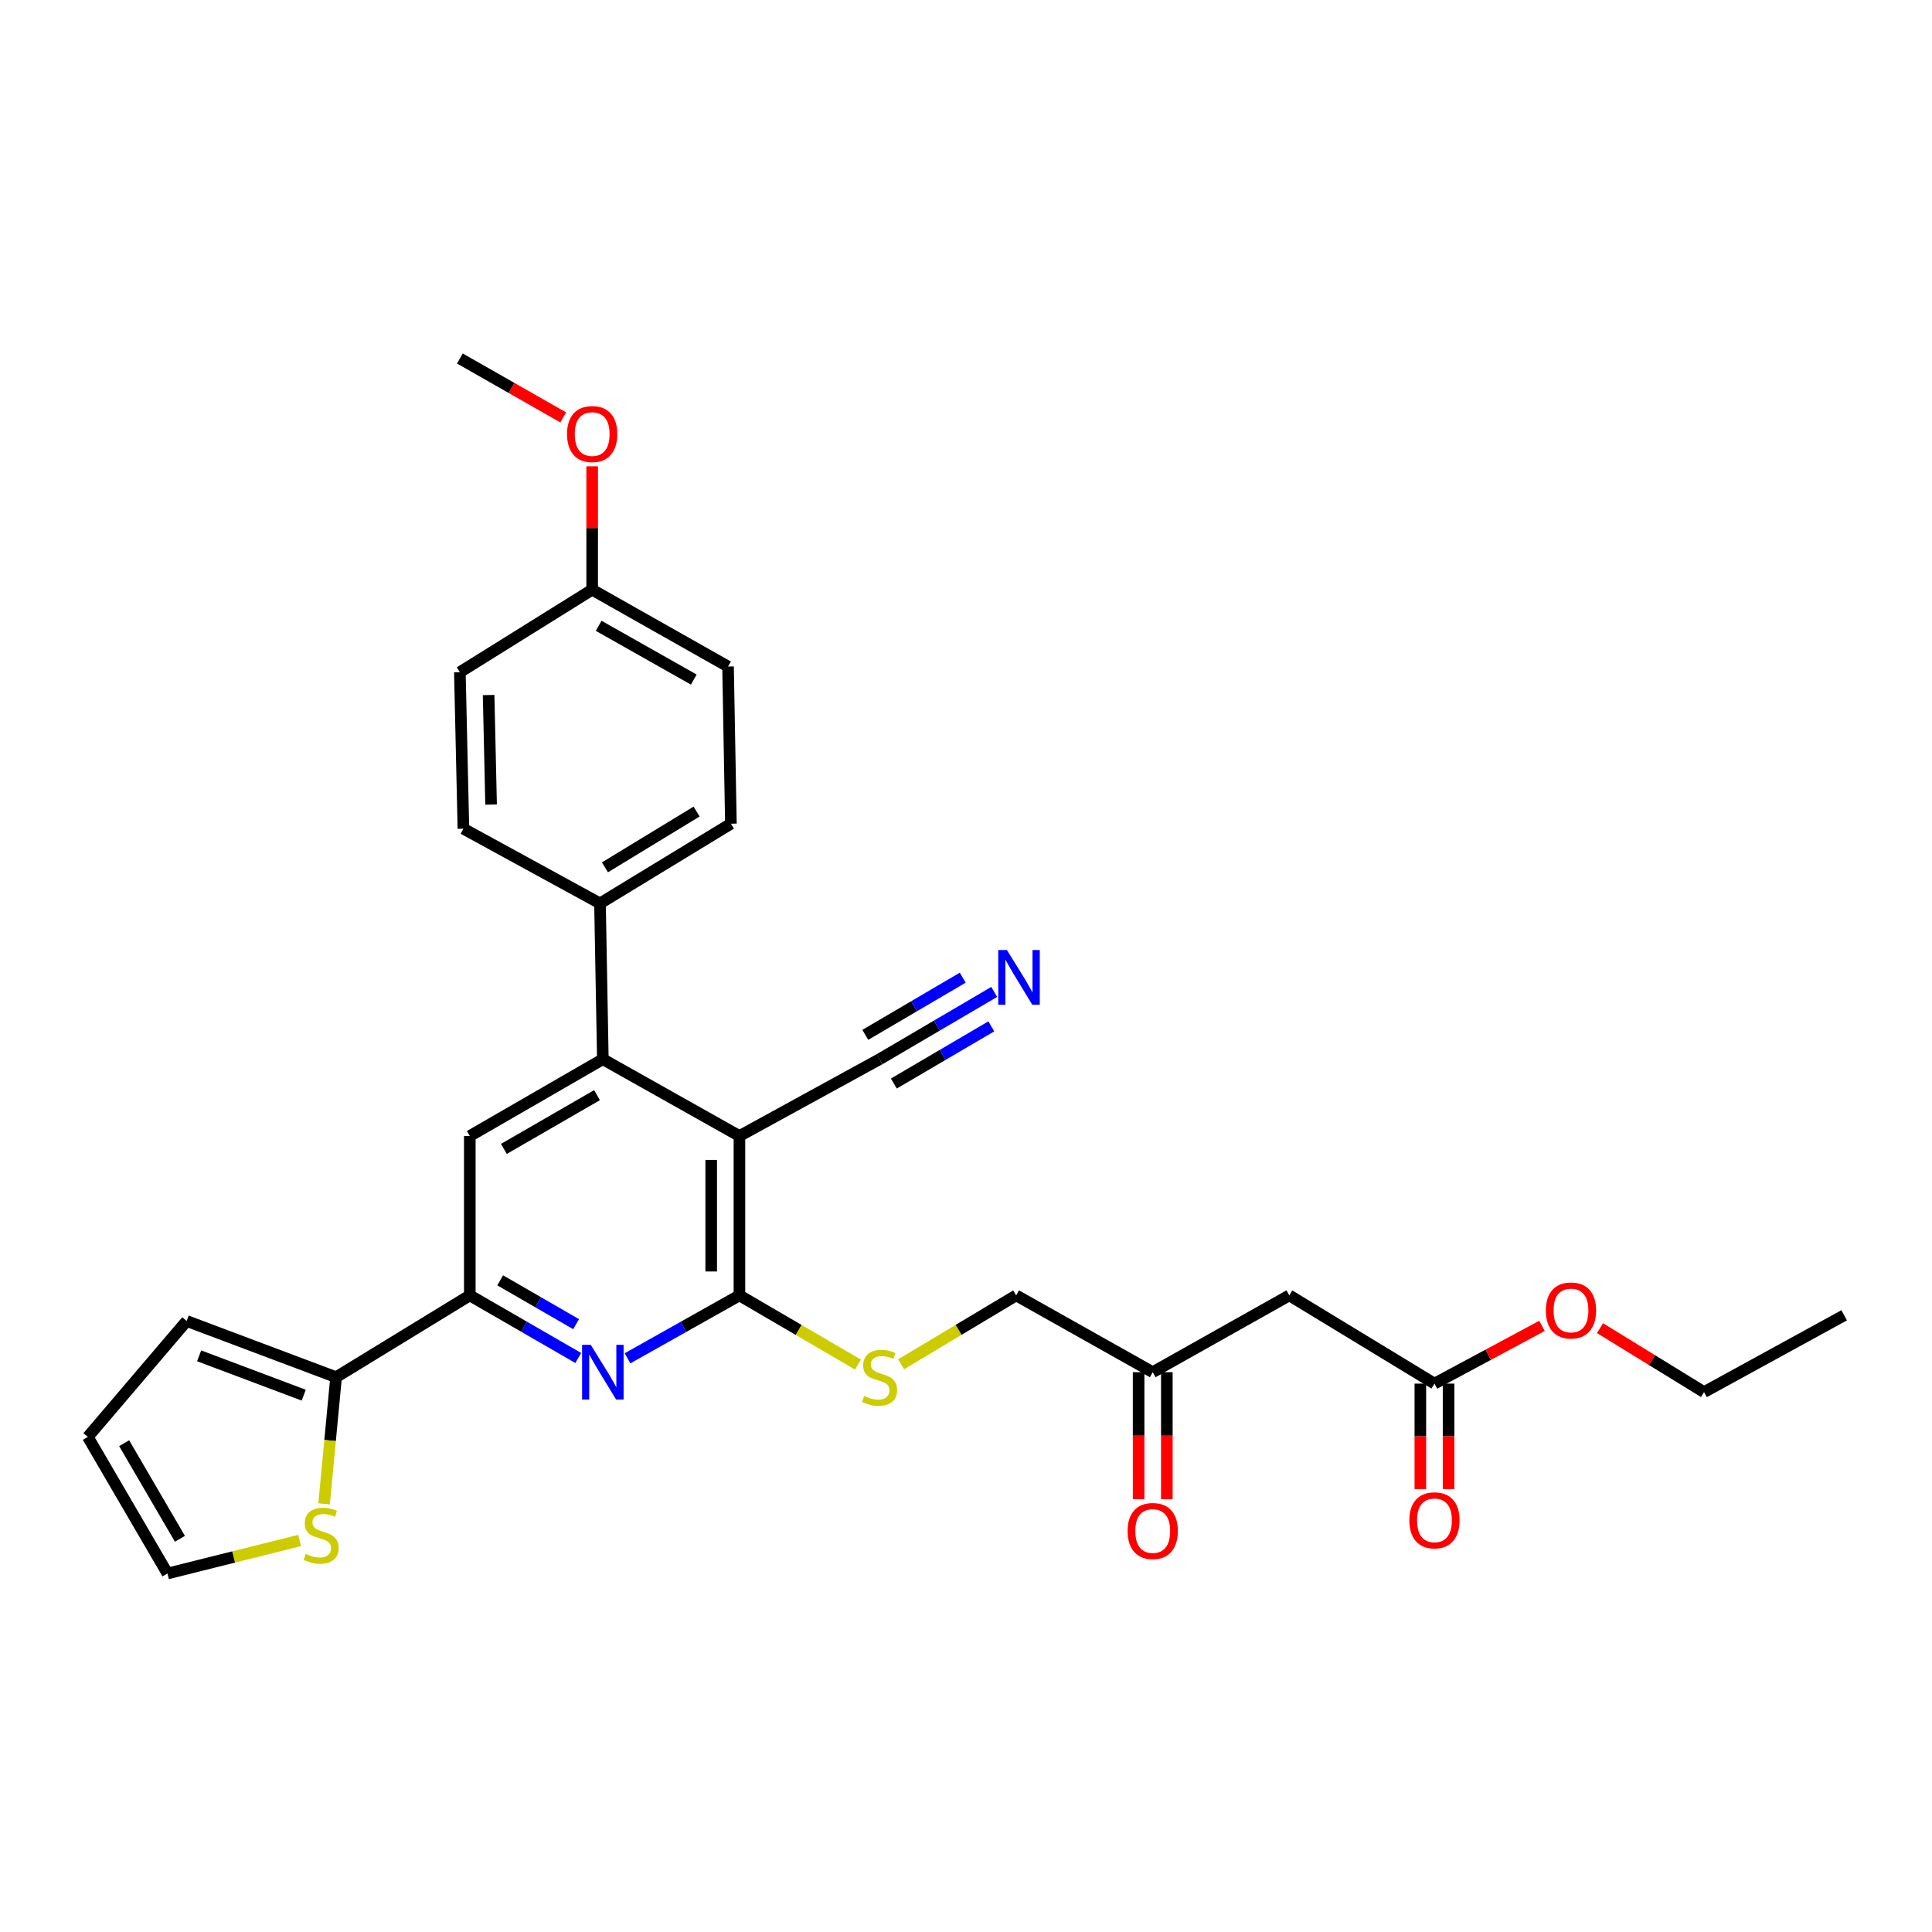 <?xml version='1.0' encoding='iso-8859-1'?>
<svg version='1.1' baseProfile='full'
              xmlns='http://www.w3.org/2000/svg'
                      xmlns:rdkit='http://www.rdkit.org/xml'
                      xmlns:xlink='http://www.w3.org/1999/xlink'
                  xml:space='preserve'
width='1000px' height='1000px' viewBox='0 0 1000 1000'>
<!-- END OF HEADER -->
<rect style='opacity:1.0;fill:#FFFFFF;stroke:none' width='1000' height='1000' x='0' y='0'> </rect>
<path class='bond-0' d='M 382.728,587.999 L 382.728,670.487' style='fill:none;fill-rule:evenodd;stroke:#000000;stroke-width:6px;stroke-linecap:butt;stroke-linejoin:miter;stroke-opacity:1' />
<path class='bond-0' d='M 368.119,600.372 L 368.119,658.114' style='fill:none;fill-rule:evenodd;stroke:#000000;stroke-width:6px;stroke-linecap:butt;stroke-linejoin:miter;stroke-opacity:1' />
<path class='bond-2' d='M 382.728,587.999 L 312.032,548.24' style='fill:none;fill-rule:evenodd;stroke:#000000;stroke-width:6px;stroke-linecap:butt;stroke-linejoin:miter;stroke-opacity:1' />
<path class='bond-6' d='M 382.728,587.999 L 455.266,548.24' style='fill:none;fill-rule:evenodd;stroke:#000000;stroke-width:6px;stroke-linecap:butt;stroke-linejoin:miter;stroke-opacity:1' />
<path class='bond-1' d='M 382.728,670.487 L 353.764,686.773' style='fill:none;fill-rule:evenodd;stroke:#000000;stroke-width:6px;stroke-linecap:butt;stroke-linejoin:miter;stroke-opacity:1' />
<path class='bond-1' d='M 353.764,686.773 L 324.799,703.059' style='fill:none;fill-rule:evenodd;stroke:#0000FF;stroke-width:6px;stroke-linecap:butt;stroke-linejoin:miter;stroke-opacity:1' />
<path class='bond-8' d='M 382.728,670.487 L 413.407,688.394' style='fill:none;fill-rule:evenodd;stroke:#000000;stroke-width:6px;stroke-linecap:butt;stroke-linejoin:miter;stroke-opacity:1' />
<path class='bond-8' d='M 413.407,688.394 L 444.086,706.301' style='fill:none;fill-rule:evenodd;stroke:#CCCC00;stroke-width:6px;stroke-linecap:butt;stroke-linejoin:miter;stroke-opacity:1' />
<path class='bond-30' d='M 299.304,702.891 L 271.237,686.689' style='fill:none;fill-rule:evenodd;stroke:#0000FF;stroke-width:6px;stroke-linecap:butt;stroke-linejoin:miter;stroke-opacity:1' />
<path class='bond-30' d='M 271.237,686.689 L 243.17,670.487' style='fill:none;fill-rule:evenodd;stroke:#000000;stroke-width:6px;stroke-linecap:butt;stroke-linejoin:miter;stroke-opacity:1' />
<path class='bond-30' d='M 298.187,685.378 L 278.54,674.037' style='fill:none;fill-rule:evenodd;stroke:#0000FF;stroke-width:6px;stroke-linecap:butt;stroke-linejoin:miter;stroke-opacity:1' />
<path class='bond-30' d='M 278.54,674.037 L 258.893,662.696' style='fill:none;fill-rule:evenodd;stroke:#000000;stroke-width:6px;stroke-linecap:butt;stroke-linejoin:miter;stroke-opacity:1' />
<path class='bond-4' d='M 312.032,548.24 L 243.17,587.999' style='fill:none;fill-rule:evenodd;stroke:#000000;stroke-width:6px;stroke-linecap:butt;stroke-linejoin:miter;stroke-opacity:1' />
<path class='bond-4' d='M 309.007,566.855 L 260.803,594.686' style='fill:none;fill-rule:evenodd;stroke:#000000;stroke-width:6px;stroke-linecap:butt;stroke-linejoin:miter;stroke-opacity:1' />
<path class='bond-12' d='M 312.032,548.24 L 310.555,467.602' style='fill:none;fill-rule:evenodd;stroke:#000000;stroke-width:6px;stroke-linecap:butt;stroke-linejoin:miter;stroke-opacity:1' />
<path class='bond-3' d='M 243.17,670.487 L 243.17,587.999' style='fill:none;fill-rule:evenodd;stroke:#000000;stroke-width:6px;stroke-linecap:butt;stroke-linejoin:miter;stroke-opacity:1' />
<path class='bond-5' d='M 243.17,670.487 L 173.951,712.827' style='fill:none;fill-rule:evenodd;stroke:#000000;stroke-width:6px;stroke-linecap:butt;stroke-linejoin:miter;stroke-opacity:1' />
<path class='bond-9' d='M 173.951,712.827 L 170.852,745.607' style='fill:none;fill-rule:evenodd;stroke:#000000;stroke-width:6px;stroke-linecap:butt;stroke-linejoin:miter;stroke-opacity:1' />
<path class='bond-9' d='M 170.852,745.607 L 167.753,778.388' style='fill:none;fill-rule:evenodd;stroke:#CCCC00;stroke-width:6px;stroke-linecap:butt;stroke-linejoin:miter;stroke-opacity:1' />
<path class='bond-13' d='M 173.951,712.827 L 96.616,683.74' style='fill:none;fill-rule:evenodd;stroke:#000000;stroke-width:6px;stroke-linecap:butt;stroke-linejoin:miter;stroke-opacity:1' />
<path class='bond-13' d='M 157.208,722.137 L 103.074,701.776' style='fill:none;fill-rule:evenodd;stroke:#000000;stroke-width:6px;stroke-linecap:butt;stroke-linejoin:miter;stroke-opacity:1' />
<path class='bond-7' d='M 455.266,548.24 L 484.937,530.827' style='fill:none;fill-rule:evenodd;stroke:#000000;stroke-width:6px;stroke-linecap:butt;stroke-linejoin:miter;stroke-opacity:1' />
<path class='bond-7' d='M 484.937,530.827 L 514.607,513.415' style='fill:none;fill-rule:evenodd;stroke:#0000FF;stroke-width:6px;stroke-linecap:butt;stroke-linejoin:miter;stroke-opacity:1' />
<path class='bond-7' d='M 462.66,560.839 L 487.88,546.038' style='fill:none;fill-rule:evenodd;stroke:#000000;stroke-width:6px;stroke-linecap:butt;stroke-linejoin:miter;stroke-opacity:1' />
<path class='bond-7' d='M 487.88,546.038 L 513.1,531.237' style='fill:none;fill-rule:evenodd;stroke:#0000FF;stroke-width:6px;stroke-linecap:butt;stroke-linejoin:miter;stroke-opacity:1' />
<path class='bond-7' d='M 447.872,535.641 L 473.092,520.84' style='fill:none;fill-rule:evenodd;stroke:#000000;stroke-width:6px;stroke-linecap:butt;stroke-linejoin:miter;stroke-opacity:1' />
<path class='bond-7' d='M 473.092,520.84 L 498.312,506.039' style='fill:none;fill-rule:evenodd;stroke:#0000FF;stroke-width:6px;stroke-linecap:butt;stroke-linejoin:miter;stroke-opacity:1' />
<path class='bond-21' d='M 466.406,706.155 L 496.184,688.321' style='fill:none;fill-rule:evenodd;stroke:#CCCC00;stroke-width:6px;stroke-linecap:butt;stroke-linejoin:miter;stroke-opacity:1' />
<path class='bond-21' d='M 496.184,688.321 L 525.962,670.487' style='fill:none;fill-rule:evenodd;stroke:#000000;stroke-width:6px;stroke-linecap:butt;stroke-linejoin:miter;stroke-opacity:1' />
<path class='bond-14' d='M 155.095,797.343 L 120.893,805.893' style='fill:none;fill-rule:evenodd;stroke:#CCCC00;stroke-width:6px;stroke-linecap:butt;stroke-linejoin:miter;stroke-opacity:1' />
<path class='bond-14' d='M 120.893,805.893 L 86.691,814.444' style='fill:none;fill-rule:evenodd;stroke:#000000;stroke-width:6px;stroke-linecap:butt;stroke-linejoin:miter;stroke-opacity:1' />
<path class='bond-10' d='M 667.346,670.487 L 596.65,710.238' style='fill:none;fill-rule:evenodd;stroke:#000000;stroke-width:6px;stroke-linecap:butt;stroke-linejoin:miter;stroke-opacity:1' />
<path class='bond-11' d='M 667.346,670.487 L 742.473,716.154' style='fill:none;fill-rule:evenodd;stroke:#000000;stroke-width:6px;stroke-linecap:butt;stroke-linejoin:miter;stroke-opacity:1' />
<path class='bond-17' d='M 735.169,716.154 L 735.169,743.451' style='fill:none;fill-rule:evenodd;stroke:#000000;stroke-width:6px;stroke-linecap:butt;stroke-linejoin:miter;stroke-opacity:1' />
<path class='bond-17' d='M 735.169,743.451 L 735.169,770.747' style='fill:none;fill-rule:evenodd;stroke:#FF0000;stroke-width:6px;stroke-linecap:butt;stroke-linejoin:miter;stroke-opacity:1' />
<path class='bond-17' d='M 749.778,716.154 L 749.778,743.451' style='fill:none;fill-rule:evenodd;stroke:#000000;stroke-width:6px;stroke-linecap:butt;stroke-linejoin:miter;stroke-opacity:1' />
<path class='bond-17' d='M 749.778,743.451 L 749.778,770.747' style='fill:none;fill-rule:evenodd;stroke:#FF0000;stroke-width:6px;stroke-linecap:butt;stroke-linejoin:miter;stroke-opacity:1' />
<path class='bond-25' d='M 742.473,716.154 L 770.303,701.212' style='fill:none;fill-rule:evenodd;stroke:#000000;stroke-width:6px;stroke-linecap:butt;stroke-linejoin:miter;stroke-opacity:1' />
<path class='bond-25' d='M 770.303,701.212 L 798.132,686.27' style='fill:none;fill-rule:evenodd;stroke:#FF0000;stroke-width:6px;stroke-linecap:butt;stroke-linejoin:miter;stroke-opacity:1' />
<path class='bond-19' d='M 310.555,467.602 L 378.313,426.35' style='fill:none;fill-rule:evenodd;stroke:#000000;stroke-width:6px;stroke-linecap:butt;stroke-linejoin:miter;stroke-opacity:1' />
<path class='bond-19' d='M 313.122,448.936 L 360.552,420.06' style='fill:none;fill-rule:evenodd;stroke:#000000;stroke-width:6px;stroke-linecap:butt;stroke-linejoin:miter;stroke-opacity:1' />
<path class='bond-20' d='M 310.555,467.602 L 239.859,428.931' style='fill:none;fill-rule:evenodd;stroke:#000000;stroke-width:6px;stroke-linecap:butt;stroke-linejoin:miter;stroke-opacity:1' />
<path class='bond-16' d='M 96.616,683.74 L 45.455,743.748' style='fill:none;fill-rule:evenodd;stroke:#000000;stroke-width:6px;stroke-linecap:butt;stroke-linejoin:miter;stroke-opacity:1' />
<path class='bond-32' d='M 86.691,814.444 L 45.455,743.748' style='fill:none;fill-rule:evenodd;stroke:#000000;stroke-width:6px;stroke-linecap:butt;stroke-linejoin:miter;stroke-opacity:1' />
<path class='bond-32' d='M 93.124,796.479 L 64.259,746.992' style='fill:none;fill-rule:evenodd;stroke:#000000;stroke-width:6px;stroke-linecap:butt;stroke-linejoin:miter;stroke-opacity:1' />
<path class='bond-15' d='M 596.65,710.238 L 525.962,670.487' style='fill:none;fill-rule:evenodd;stroke:#000000;stroke-width:6px;stroke-linecap:butt;stroke-linejoin:miter;stroke-opacity:1' />
<path class='bond-18' d='M 589.346,710.238 L 589.346,743.113' style='fill:none;fill-rule:evenodd;stroke:#000000;stroke-width:6px;stroke-linecap:butt;stroke-linejoin:miter;stroke-opacity:1' />
<path class='bond-18' d='M 589.346,743.113 L 589.346,775.988' style='fill:none;fill-rule:evenodd;stroke:#FF0000;stroke-width:6px;stroke-linecap:butt;stroke-linejoin:miter;stroke-opacity:1' />
<path class='bond-18' d='M 603.954,710.238 L 603.954,743.113' style='fill:none;fill-rule:evenodd;stroke:#000000;stroke-width:6px;stroke-linecap:butt;stroke-linejoin:miter;stroke-opacity:1' />
<path class='bond-18' d='M 603.954,743.113 L 603.954,775.988' style='fill:none;fill-rule:evenodd;stroke:#FF0000;stroke-width:6px;stroke-linecap:butt;stroke-linejoin:miter;stroke-opacity:1' />
<path class='bond-24' d='M 378.313,426.35 L 376.836,344.998' style='fill:none;fill-rule:evenodd;stroke:#000000;stroke-width:6px;stroke-linecap:butt;stroke-linejoin:miter;stroke-opacity:1' />
<path class='bond-23' d='M 239.859,428.931 L 238.024,347.928' style='fill:none;fill-rule:evenodd;stroke:#000000;stroke-width:6px;stroke-linecap:butt;stroke-linejoin:miter;stroke-opacity:1' />
<path class='bond-23' d='M 254.188,416.449 L 252.904,359.747' style='fill:none;fill-rule:evenodd;stroke:#000000;stroke-width:6px;stroke-linecap:butt;stroke-linejoin:miter;stroke-opacity:1' />
<path class='bond-22' d='M 306.505,305.231 L 238.024,347.928' style='fill:none;fill-rule:evenodd;stroke:#000000;stroke-width:6px;stroke-linecap:butt;stroke-linejoin:miter;stroke-opacity:1' />
<path class='bond-26' d='M 306.505,305.231 L 306.505,273.296' style='fill:none;fill-rule:evenodd;stroke:#000000;stroke-width:6px;stroke-linecap:butt;stroke-linejoin:miter;stroke-opacity:1' />
<path class='bond-26' d='M 306.505,273.296 L 306.505,241.361' style='fill:none;fill-rule:evenodd;stroke:#FF0000;stroke-width:6px;stroke-linecap:butt;stroke-linejoin:miter;stroke-opacity:1' />
<path class='bond-31' d='M 306.505,305.231 L 376.836,344.998' style='fill:none;fill-rule:evenodd;stroke:#000000;stroke-width:6px;stroke-linecap:butt;stroke-linejoin:miter;stroke-opacity:1' />
<path class='bond-31' d='M 309.864,323.912 L 359.096,351.749' style='fill:none;fill-rule:evenodd;stroke:#000000;stroke-width:6px;stroke-linecap:butt;stroke-linejoin:miter;stroke-opacity:1' />
<path class='bond-27' d='M 828.158,687.448 L 855.083,704' style='fill:none;fill-rule:evenodd;stroke:#FF0000;stroke-width:6px;stroke-linecap:butt;stroke-linejoin:miter;stroke-opacity:1' />
<path class='bond-27' d='M 855.083,704 L 882.007,720.553' style='fill:none;fill-rule:evenodd;stroke:#000000;stroke-width:6px;stroke-linecap:butt;stroke-linejoin:miter;stroke-opacity:1' />
<path class='bond-28' d='M 291.534,216.053 L 264.779,200.805' style='fill:none;fill-rule:evenodd;stroke:#FF0000;stroke-width:6px;stroke-linecap:butt;stroke-linejoin:miter;stroke-opacity:1' />
<path class='bond-28' d='M 264.779,200.805 L 238.024,185.556' style='fill:none;fill-rule:evenodd;stroke:#000000;stroke-width:6px;stroke-linecap:butt;stroke-linejoin:miter;stroke-opacity:1' />
<path class='bond-29' d='M 882.007,720.553 L 954.545,680.794' style='fill:none;fill-rule:evenodd;stroke:#000000;stroke-width:6px;stroke-linecap:butt;stroke-linejoin:miter;stroke-opacity:1' />
<path  class='atom-2' d='M 305.772 696.078
L 315.052 711.078
Q 315.972 712.558, 317.452 715.238
Q 318.932 717.918, 319.012 718.078
L 319.012 696.078
L 322.772 696.078
L 322.772 724.398
L 318.892 724.398
L 308.932 707.998
Q 307.772 706.078, 306.532 703.878
Q 305.332 701.678, 304.972 700.998
L 304.972 724.398
L 301.292 724.398
L 301.292 696.078
L 305.772 696.078
' fill='#0000FF'/>
<path  class='atom-8' d='M 521.179 491.724
L 530.459 506.724
Q 531.379 508.204, 532.859 510.884
Q 534.339 513.564, 534.419 513.724
L 534.419 491.724
L 538.179 491.724
L 538.179 520.044
L 534.299 520.044
L 524.339 503.644
Q 523.179 501.724, 521.939 499.524
Q 520.739 497.324, 520.379 496.644
L 520.379 520.044
L 516.699 520.044
L 516.699 491.724
L 521.179 491.724
' fill='#0000FF'/>
<path  class='atom-9' d='M 447.266 722.547
Q 447.586 722.667, 448.906 723.227
Q 450.226 723.787, 451.666 724.147
Q 453.146 724.467, 454.586 724.467
Q 457.266 724.467, 458.826 723.187
Q 460.386 721.867, 460.386 719.587
Q 460.386 718.027, 459.586 717.067
Q 458.826 716.107, 457.626 715.587
Q 456.426 715.067, 454.426 714.467
Q 451.906 713.707, 450.386 712.987
Q 448.906 712.267, 447.826 710.747
Q 446.786 709.227, 446.786 706.667
Q 446.786 703.107, 449.186 700.907
Q 451.626 698.707, 456.426 698.707
Q 459.706 698.707, 463.426 700.267
L 462.506 703.347
Q 459.106 701.947, 456.546 701.947
Q 453.786 701.947, 452.266 703.107
Q 450.746 704.227, 450.786 706.187
Q 450.786 707.707, 451.546 708.627
Q 452.346 709.547, 453.466 710.067
Q 454.626 710.587, 456.546 711.187
Q 459.106 711.987, 460.626 712.787
Q 462.146 713.587, 463.226 715.227
Q 464.346 716.827, 464.346 719.587
Q 464.346 723.507, 461.706 725.627
Q 459.106 727.707, 454.746 727.707
Q 452.226 727.707, 450.306 727.147
Q 448.426 726.627, 446.186 725.707
L 447.266 722.547
' fill='#CCCC00'/>
<path  class='atom-10' d='M 158.225 804.28
Q 158.545 804.4, 159.865 804.96
Q 161.185 805.52, 162.625 805.88
Q 164.105 806.2, 165.545 806.2
Q 168.225 806.2, 169.785 804.92
Q 171.345 803.6, 171.345 801.32
Q 171.345 799.76, 170.545 798.8
Q 169.785 797.84, 168.585 797.32
Q 167.385 796.8, 165.385 796.2
Q 162.865 795.44, 161.345 794.72
Q 159.865 794, 158.785 792.48
Q 157.745 790.96, 157.745 788.4
Q 157.745 784.84, 160.145 782.64
Q 162.585 780.44, 167.385 780.44
Q 170.665 780.44, 174.385 782
L 173.465 785.08
Q 170.065 783.68, 167.505 783.68
Q 164.745 783.68, 163.225 784.84
Q 161.705 785.96, 161.745 787.92
Q 161.745 789.44, 162.505 790.36
Q 163.305 791.28, 164.425 791.8
Q 165.585 792.32, 167.505 792.92
Q 170.065 793.72, 171.585 794.52
Q 173.105 795.32, 174.185 796.96
Q 175.305 798.56, 175.305 801.32
Q 175.305 805.24, 172.665 807.36
Q 170.065 809.44, 165.705 809.44
Q 163.185 809.44, 161.265 808.88
Q 159.385 808.36, 157.145 807.44
L 158.225 804.28
' fill='#CCCC00'/>
<path  class='atom-18' d='M 729.473 786.914
Q 729.473 780.114, 732.833 776.314
Q 736.193 772.514, 742.473 772.514
Q 748.753 772.514, 752.113 776.314
Q 755.473 780.114, 755.473 786.914
Q 755.473 793.794, 752.073 797.714
Q 748.673 801.594, 742.473 801.594
Q 736.233 801.594, 732.833 797.714
Q 729.473 793.834, 729.473 786.914
M 742.473 798.394
Q 746.793 798.394, 749.113 795.514
Q 751.473 792.594, 751.473 786.914
Q 751.473 781.354, 749.113 778.554
Q 746.793 775.714, 742.473 775.714
Q 738.153 775.714, 735.793 778.514
Q 733.473 781.314, 733.473 786.914
Q 733.473 792.634, 735.793 795.514
Q 738.153 798.394, 742.473 798.394
' fill='#FF0000'/>
<path  class='atom-19' d='M 583.65 792.441
Q 583.65 785.641, 587.01 781.841
Q 590.37 778.041, 596.65 778.041
Q 602.93 778.041, 606.29 781.841
Q 609.65 785.641, 609.65 792.441
Q 609.65 799.321, 606.25 803.241
Q 602.85 807.121, 596.65 807.121
Q 590.41 807.121, 587.01 803.241
Q 583.65 799.361, 583.65 792.441
M 596.65 803.921
Q 600.97 803.921, 603.29 801.041
Q 605.65 798.121, 605.65 792.441
Q 605.65 786.881, 603.29 784.081
Q 600.97 781.241, 596.65 781.241
Q 592.33 781.241, 589.97 784.041
Q 587.65 786.841, 587.65 792.441
Q 587.65 798.161, 589.97 801.041
Q 592.33 803.921, 596.65 803.921
' fill='#FF0000'/>
<path  class='atom-26' d='M 800.137 678.293
Q 800.137 671.493, 803.497 667.693
Q 806.857 663.893, 813.137 663.893
Q 819.417 663.893, 822.777 667.693
Q 826.137 671.493, 826.137 678.293
Q 826.137 685.173, 822.737 689.093
Q 819.337 692.973, 813.137 692.973
Q 806.897 692.973, 803.497 689.093
Q 800.137 685.213, 800.137 678.293
M 813.137 689.773
Q 817.457 689.773, 819.777 686.893
Q 822.137 683.973, 822.137 678.293
Q 822.137 672.733, 819.777 669.933
Q 817.457 667.093, 813.137 667.093
Q 808.817 667.093, 806.457 669.893
Q 804.137 672.693, 804.137 678.293
Q 804.137 684.013, 806.457 686.893
Q 808.817 689.773, 813.137 689.773
' fill='#FF0000'/>
<path  class='atom-27' d='M 293.505 224.665
Q 293.505 217.865, 296.865 214.065
Q 300.225 210.265, 306.505 210.265
Q 312.785 210.265, 316.145 214.065
Q 319.505 217.865, 319.505 224.665
Q 319.505 231.545, 316.105 235.465
Q 312.705 239.345, 306.505 239.345
Q 300.265 239.345, 296.865 235.465
Q 293.505 231.585, 293.505 224.665
M 306.505 236.145
Q 310.825 236.145, 313.145 233.265
Q 315.505 230.345, 315.505 224.665
Q 315.505 219.105, 313.145 216.305
Q 310.825 213.465, 306.505 213.465
Q 302.185 213.465, 299.825 216.265
Q 297.505 219.065, 297.505 224.665
Q 297.505 230.385, 299.825 233.265
Q 302.185 236.145, 306.505 236.145
' fill='#FF0000'/>
</svg>

